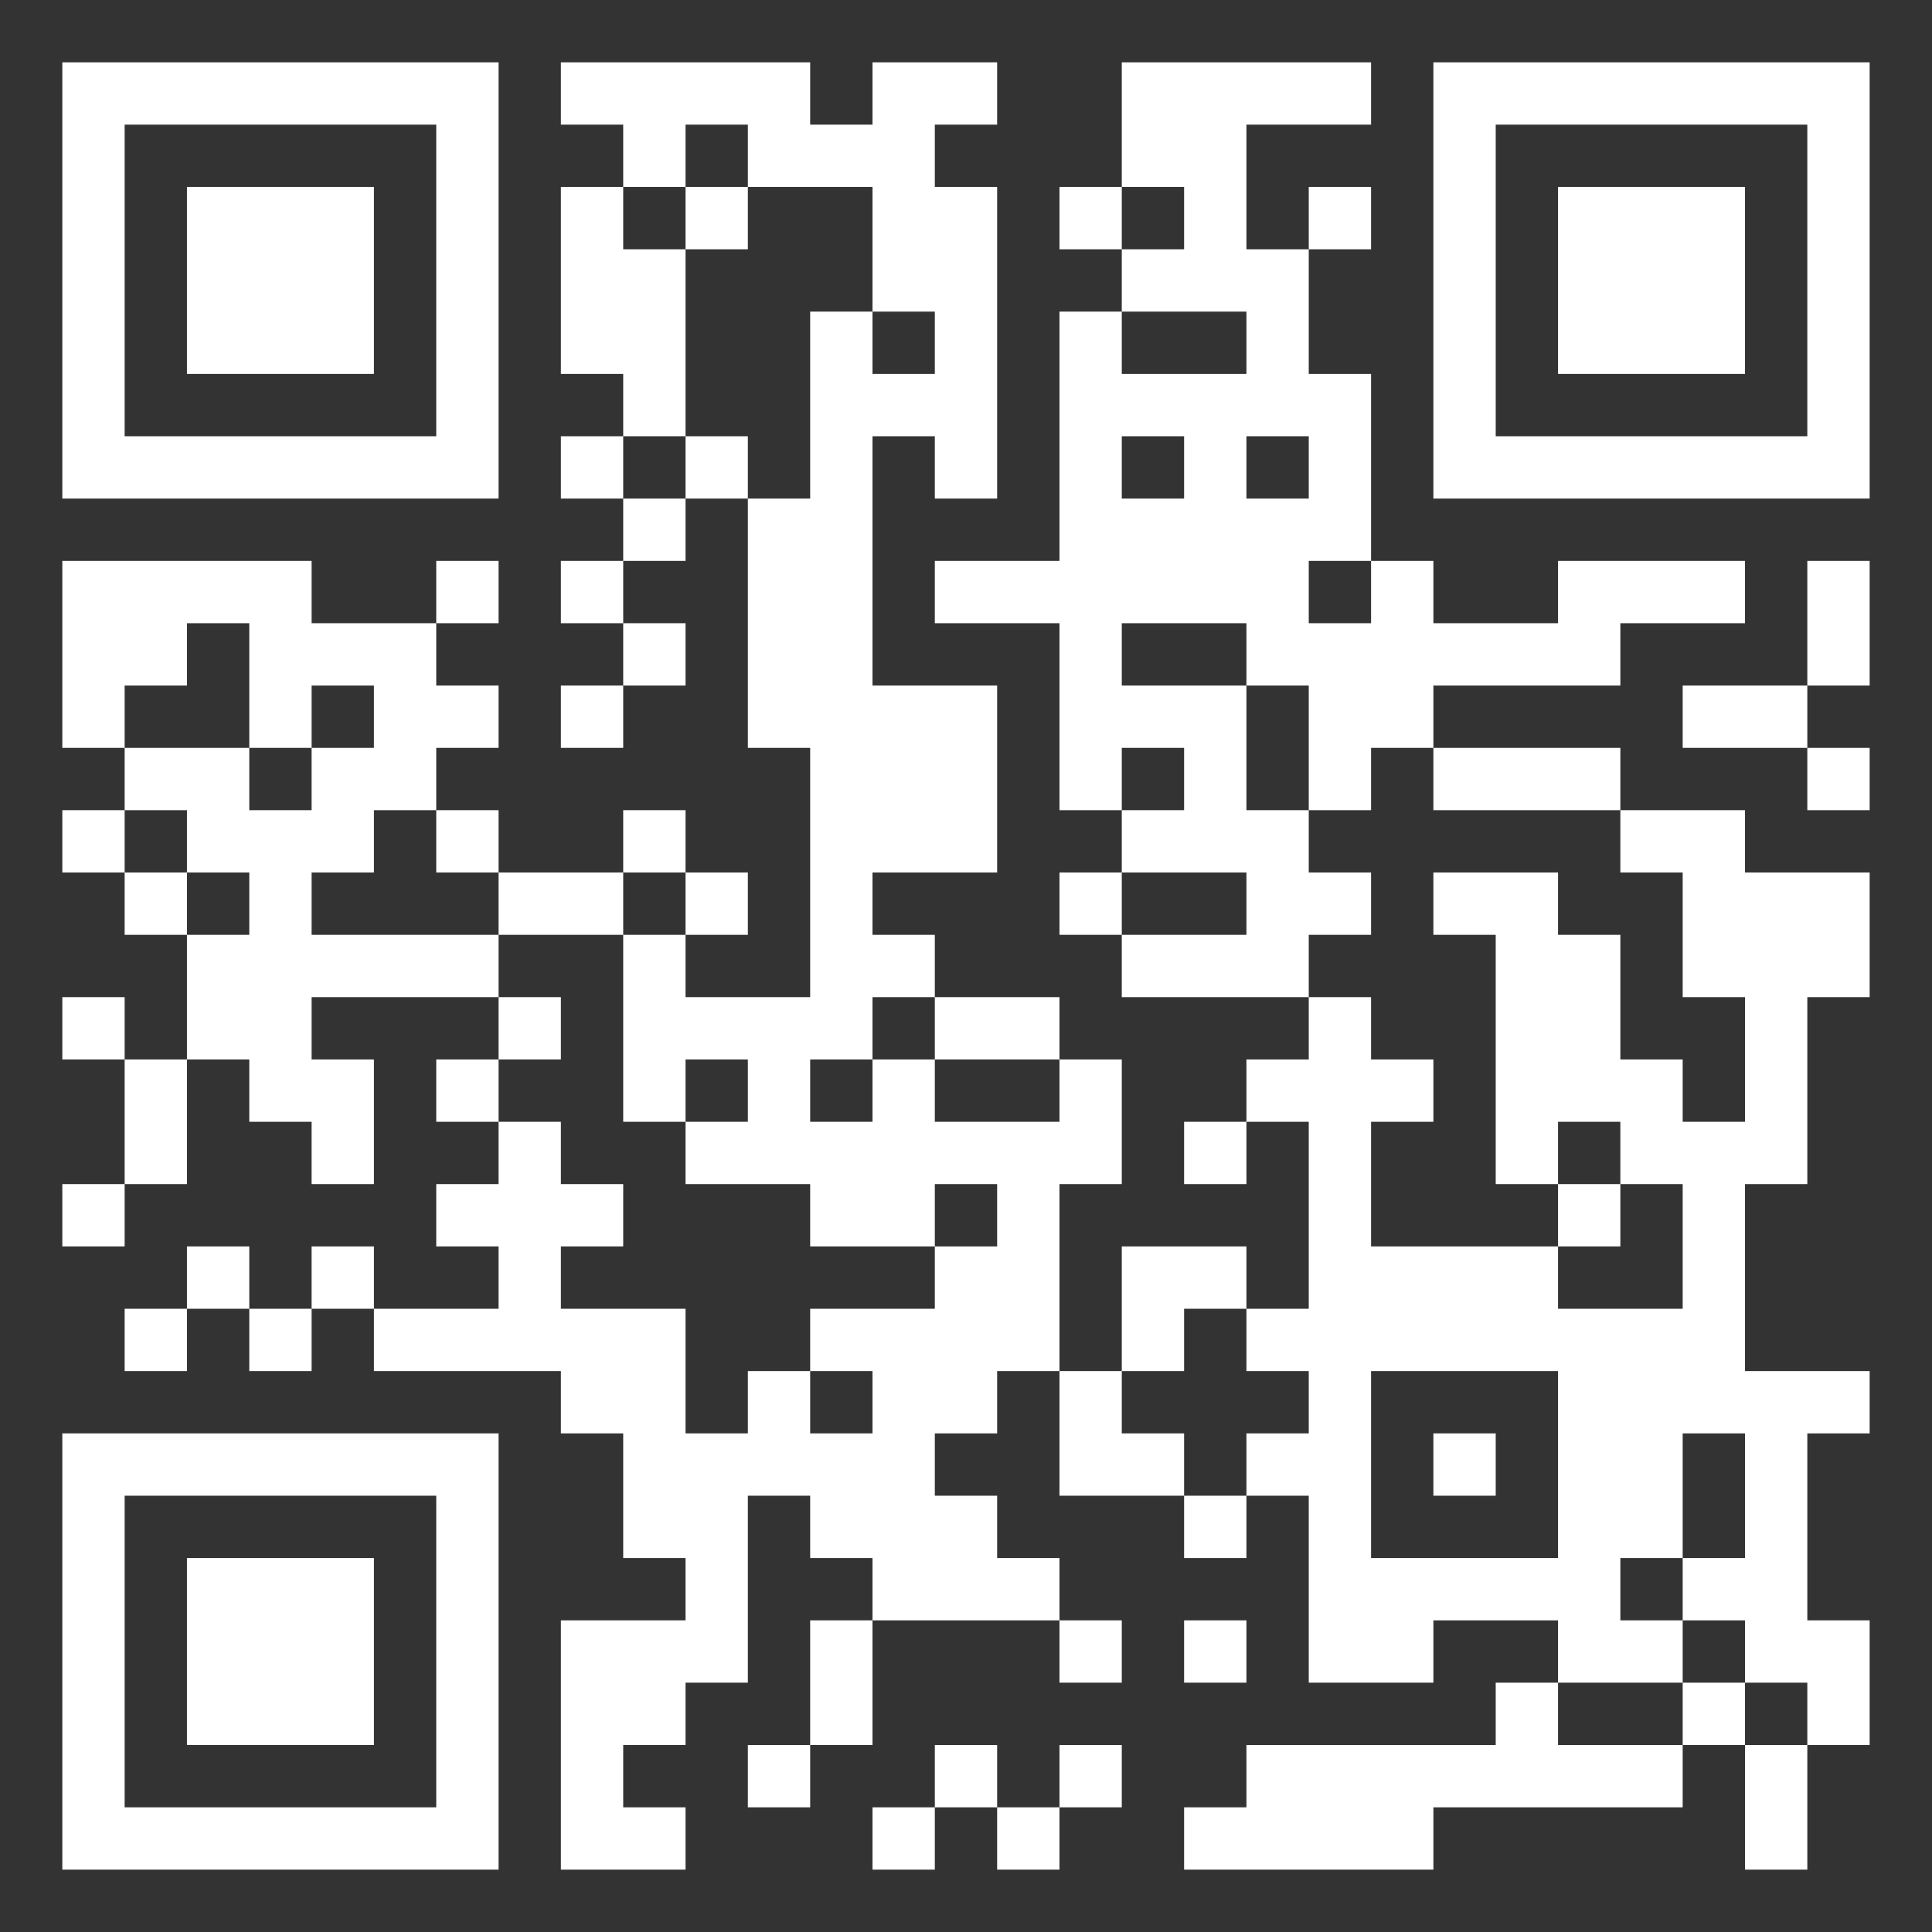 <?xml version="1.0" encoding="UTF-8"?>
<svg xmlns="http://www.w3.org/2000/svg" version="1.1" width="90" height="90" viewBox="0 0 400 400">
    <rect x="0" y="0" width="400" height="400" fill="#333333" stroke="none"/>
    <rect x="0" y="0" width="400" height="400" fill="none"/>
    <g transform="scale(12.903)">
        <g transform="translate(1,1)">
            <path fill-rule="evenodd"
                  d="M8 0L8 1L9 1L9 2L8 2L8 5L9 5L9 6L8 6L8 7L9 7L9 8L8 8L8 9L9 9L9 10L8 10L8 11L9 11L9 10L10 10L10 9L9 9L9 8L10 8L10 7L11 7L11 11L12 11L12 15L10 15L10 14L11 14L11 13L10 13L10 12L9 12L9 13L7 13L7 12L6 12L6 11L7 11L7 10L6 10L6 9L7 9L7 8L6 8L6 9L4 9L4 8L0 8L0 11L1 11L1 12L0 12L0 13L1 13L1 14L2 14L2 16L1 16L1 15L0 15L0 16L1 16L1 18L0 18L0 19L1 19L1 18L2 18L2 16L3 16L3 17L4 17L4 18L5 18L5 16L4 16L4 15L7 15L7 16L6 16L6 17L7 17L7 18L6 18L6 19L7 19L7 20L5 20L5 19L4 19L4 20L3 20L3 19L2 19L2 20L1 20L1 21L2 21L2 20L3 20L3 21L4 21L4 20L5 20L5 21L8 21L8 22L9 22L9 24L10 24L10 25L8 25L8 29L10 29L10 28L9 28L9 27L10 27L10 26L11 26L11 23L12 23L12 24L13 24L13 25L12 25L12 27L11 27L11 28L12 28L12 27L13 27L13 25L16 25L16 26L17 26L17 25L16 25L16 24L15 24L15 23L14 23L14 22L15 22L15 21L16 21L16 23L18 23L18 24L19 24L19 23L20 23L20 26L22 26L22 25L24 25L24 26L23 26L23 27L19 27L19 28L18 28L18 29L22 29L22 28L26 28L26 27L27 27L27 29L28 29L28 27L29 27L29 25L28 25L28 22L29 22L29 21L27 21L27 18L28 18L28 15L29 15L29 13L27 13L27 12L25 12L25 11L22 11L22 10L25 10L25 9L27 9L27 8L24 8L24 9L22 9L22 8L21 8L21 5L20 5L20 3L21 3L21 2L20 2L20 3L19 3L19 1L21 1L21 0L17 0L17 2L16 2L16 3L17 3L17 4L16 4L16 8L14 8L14 9L16 9L16 12L17 12L17 13L16 13L16 14L17 14L17 15L20 15L20 16L19 16L19 17L18 17L18 18L19 18L19 17L20 17L20 20L19 20L19 19L17 19L17 21L16 21L16 18L17 18L17 16L16 16L16 15L14 15L14 14L13 14L13 13L15 13L15 10L13 10L13 6L14 6L14 7L15 7L15 2L14 2L14 1L15 1L15 0L13 0L13 1L12 1L12 0ZM10 1L10 2L9 2L9 3L10 3L10 6L9 6L9 7L10 7L10 6L11 6L11 7L12 7L12 4L13 4L13 5L14 5L14 4L13 4L13 2L11 2L11 1ZM10 2L10 3L11 3L11 2ZM17 2L17 3L18 3L18 2ZM17 4L17 5L19 5L19 4ZM17 6L17 7L18 7L18 6ZM19 6L19 7L20 7L20 6ZM20 8L20 9L21 9L21 8ZM28 8L28 10L26 10L26 11L28 11L28 12L29 12L29 11L28 11L28 10L29 10L29 8ZM2 9L2 10L1 10L1 11L3 11L3 12L4 12L4 11L5 11L5 10L4 10L4 11L3 11L3 9ZM17 9L17 10L19 10L19 12L20 12L20 13L21 13L21 14L20 14L20 15L21 15L21 16L22 16L22 17L21 17L21 19L24 19L24 20L26 20L26 18L25 18L25 17L24 17L24 18L23 18L23 14L22 14L22 13L24 13L24 14L25 14L25 16L26 16L26 17L27 17L27 15L26 15L26 13L25 13L25 12L22 12L22 11L21 11L21 12L20 12L20 10L19 10L19 9ZM17 11L17 12L18 12L18 11ZM1 12L1 13L2 13L2 14L3 14L3 13L2 13L2 12ZM5 12L5 13L4 13L4 14L7 14L7 15L8 15L8 16L7 16L7 17L8 17L8 18L9 18L9 19L8 19L8 20L10 20L10 22L11 22L11 21L12 21L12 22L13 22L13 21L12 21L12 20L14 20L14 19L15 19L15 18L14 18L14 19L12 19L12 18L10 18L10 17L11 17L11 16L10 16L10 17L9 17L9 14L10 14L10 13L9 13L9 14L7 14L7 13L6 13L6 12ZM17 13L17 14L19 14L19 13ZM13 15L13 16L12 16L12 17L13 17L13 16L14 16L14 17L16 17L16 16L14 16L14 15ZM24 18L24 19L25 19L25 18ZM18 20L18 21L17 21L17 22L18 22L18 23L19 23L19 22L20 22L20 21L19 21L19 20ZM21 21L21 24L24 24L24 21ZM22 22L22 23L23 23L23 22ZM26 22L26 24L25 24L25 25L26 25L26 26L24 26L24 27L26 27L26 26L27 26L27 27L28 27L28 26L27 26L27 25L26 25L26 24L27 24L27 22ZM18 25L18 26L19 26L19 25ZM14 27L14 28L13 28L13 29L14 29L14 28L15 28L15 29L16 29L16 28L17 28L17 27L16 27L16 28L15 28L15 27ZM0 0L0 7L7 7L7 0ZM1 1L1 6L6 6L6 1ZM2 2L2 5L5 5L5 2ZM22 0L22 7L29 7L29 0ZM23 1L23 6L28 6L28 1ZM24 2L24 5L27 5L27 2ZM0 22L0 29L7 29L7 22ZM1 23L1 28L6 28L6 23ZM2 24L2 27L5 27L5 24Z"
                  fill="#fff"/>
        </g>
    </g>
</svg>
